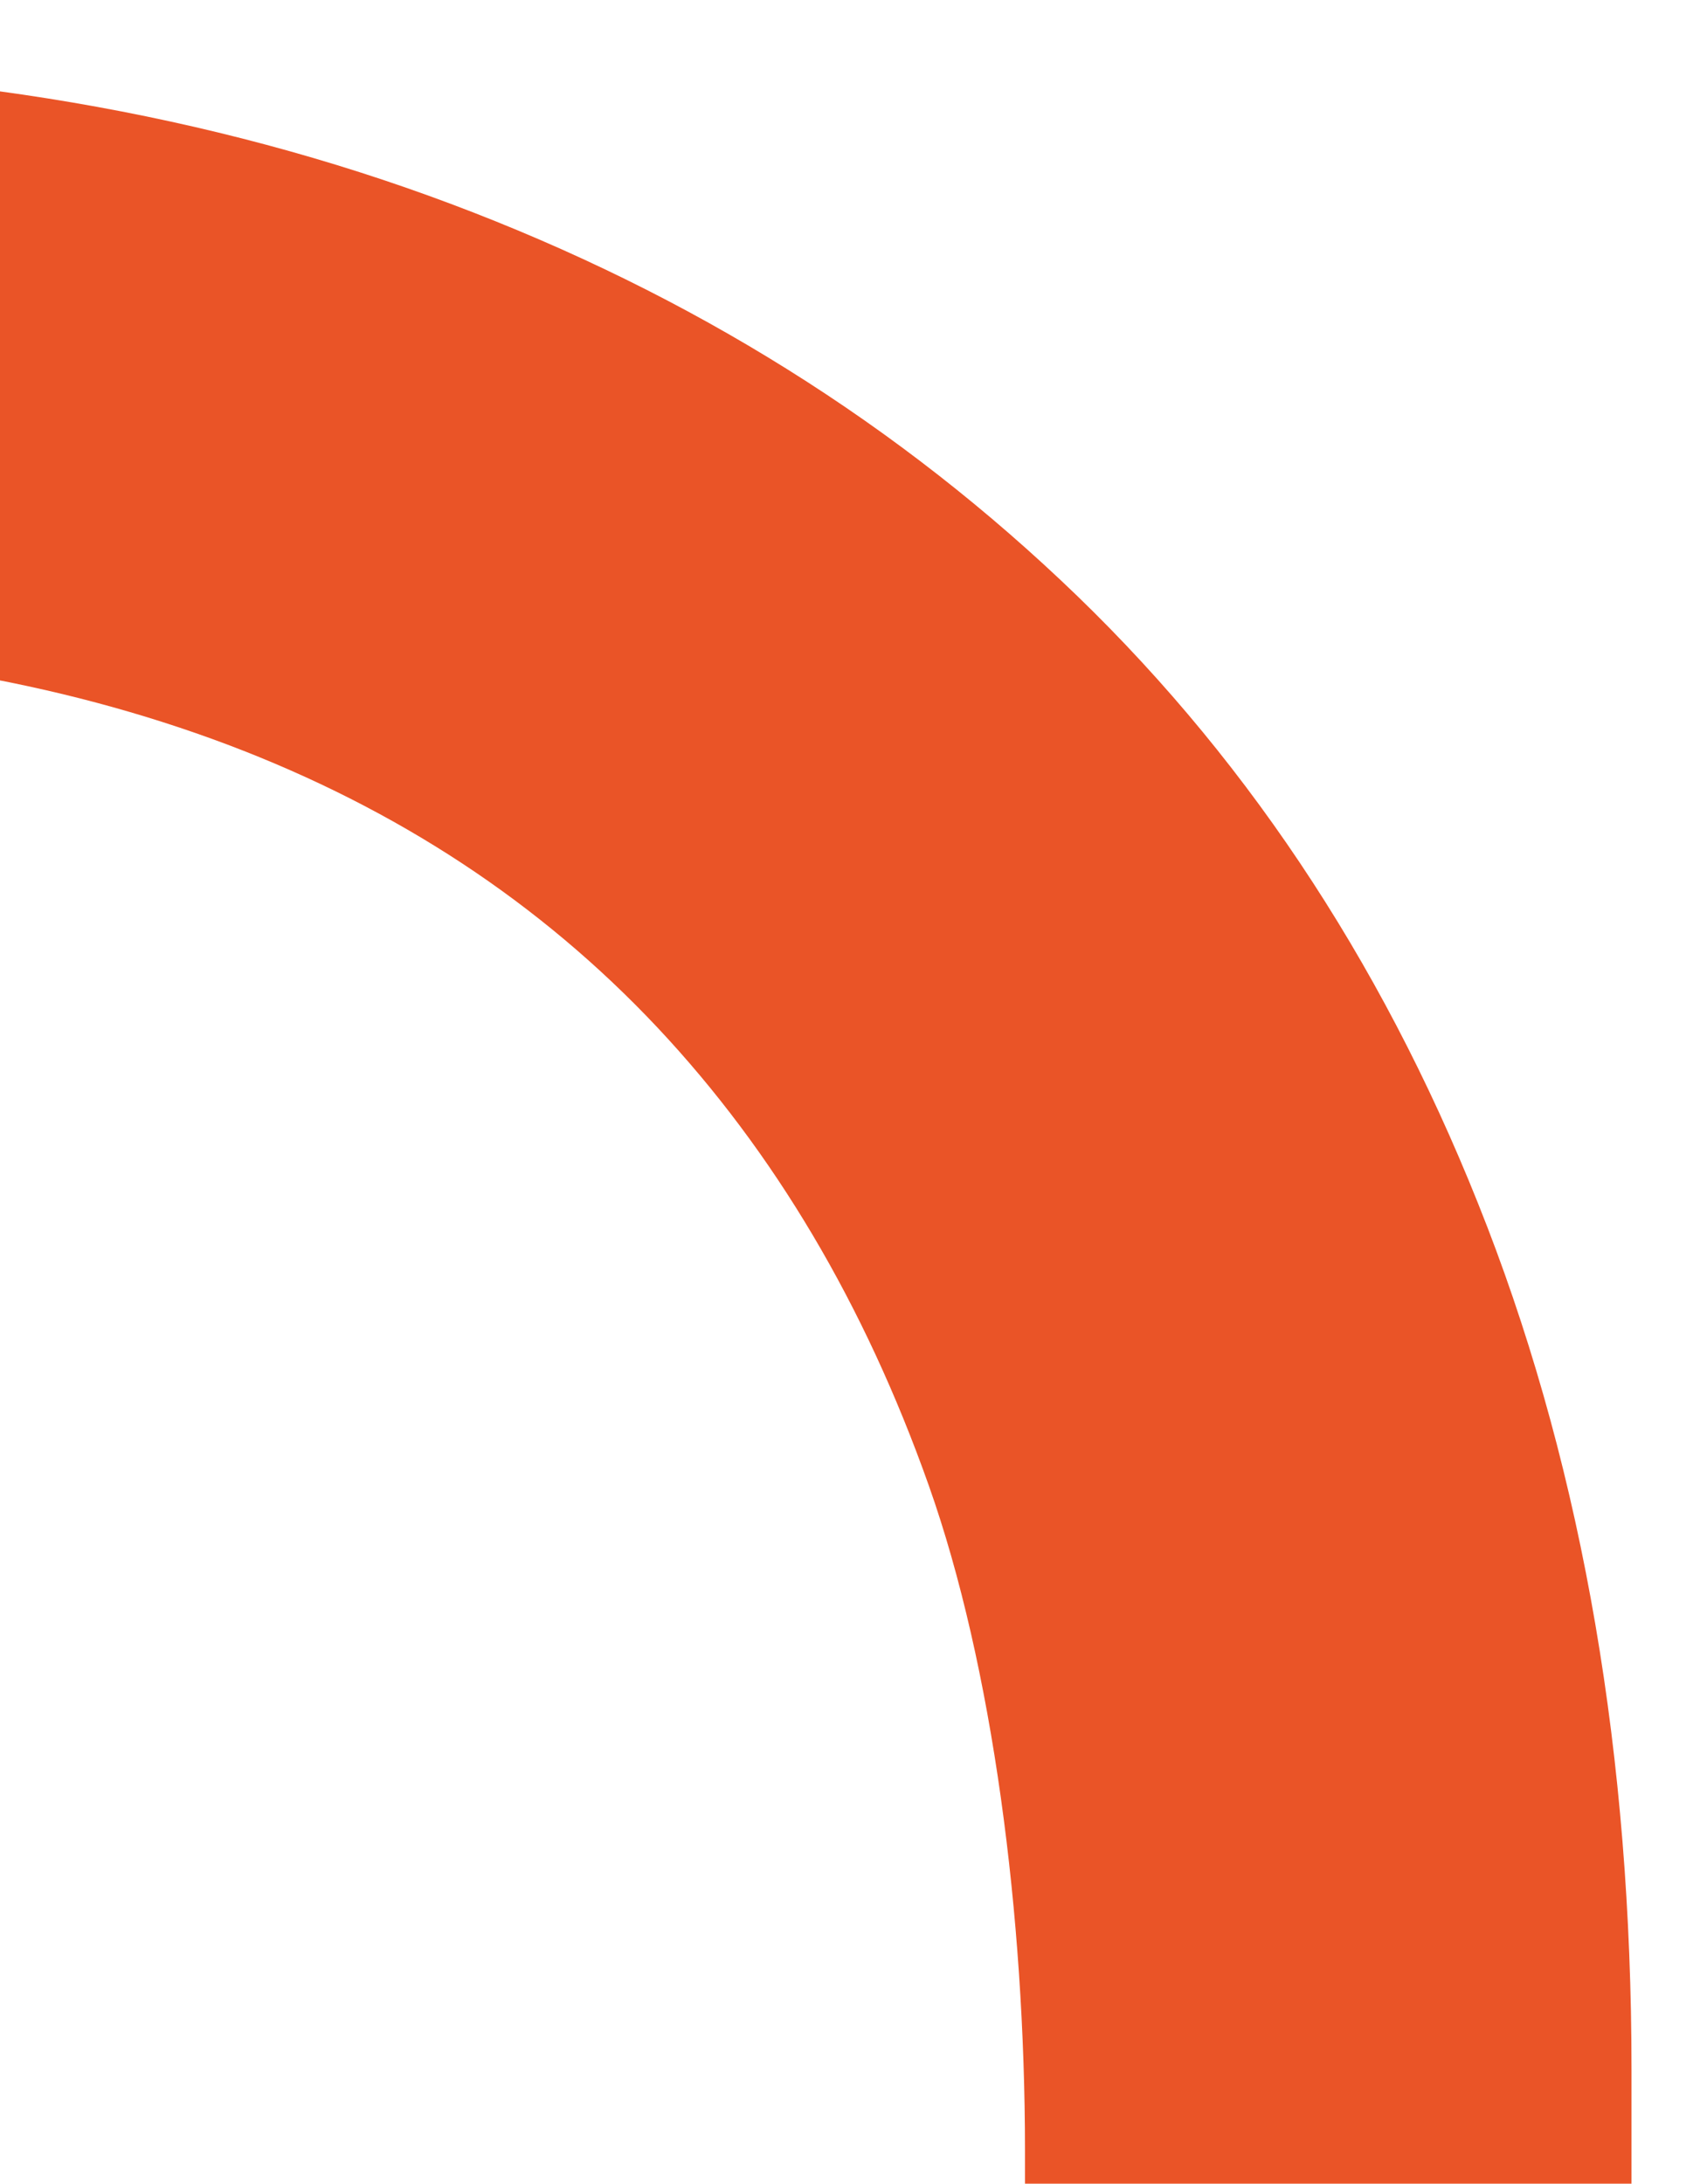 <?xml version="1.0" encoding="UTF-8"?> <svg xmlns="http://www.w3.org/2000/svg" xmlns:xlink="http://www.w3.org/1999/xlink" viewBox="0 0 475 610"><clipPath id="a"><path d="m-87.81-741.74h429.46v500h-429.46z"></path></clipPath><clipPath id="b"><path d="m-87.81-759.01v688.38h462.79v-693.87z"></path></clipPath><clipPath id="c"><path d="m-87.81-759.01v688.38h462.79v-693.87z"></path></clipPath><clipPath id="d"><path d="m0 0h475v610h-475z"></path></clipPath><g clip-path="url(#a)"><g clip-path="url(#b)"><path d="m220.21 55.4c-31.68 0-62.66-4.19-92.92-12.58-30.28-8.38-58.68-20.72-85.22-37.03-26.55-16.29-50.31-37.03-71.26-62.17-20.96-25.15-37.51-54.02-49.6-86.63l127.14-72.65c8.39 21.44 18.39 40.52 30.04 57.29 11.64 16.76 24.91 30.98 39.82 42.61 14.89 11.65 31.2 20.5 48.9 26.54 17.68 6.07 35.85 9.09 54.48 9.09 22.36 0 42.38-3.71 60.09-11.18 17.68-7.44 32.59-17.69 44.7-30.74 12.09-13.03 21.41-28.65 27.94-46.81 6.51-18.16 9.78-37.94 9.78-59.38 0-38.18-14.2-71.71-42.61-100.6-28.43-28.86-74.75-67.77-139.02-116.67-64.26-48.9-112.95-93.82-146-134.83-33.07-40.98-49.6-88.94-49.6-143.91 0-32.59 6.29-62.87 18.87-90.82 12.58-27.94 29.8-51.92 51.7-71.96 21.87-20.02 46.81-35.63 74.75-46.8 27.94-11.18 57.29-16.77 88.03-16.77 22.35 0 43.77 2.58 64.26 7.69 20.48 5.13 39.59 12.36 57.29 21.65 17.68 9.32 33.99 20.96 48.9 34.93 14.89 13.98 27.94 29.82 39.12 47.5l-107.58 88.05c-6.54-9.31-13.28-17.92-20.26-25.85-6.98-7.91-14.45-14.89-22.36-20.96-7.92-6.05-16.54-10.7-25.85-13.98-9.32-3.25-19.1-4.89-29.34-4.89-13.05 0-24.92 2.34-35.63 6.98-10.72 4.68-20.25 11.18-28.64 19.56-8.38 8.39-14.67 18.41-18.86 30.04-4.2 11.65-6.29 23.99-6.29 37.03 0 29.82 10.69 54.27 32.14 73.35 21.41 19.1 67.52 55.89 138.32 110.38 70.78 54.49 123.17 104.57 157.18 150.2 33.99 45.65 51 98.74 51 159.28 0 40.05-7.47 77.54-22.36 112.47-14.91 34.93-35.63 65.45-62.17 91.52-26.55 26.09-57.77 46.1-93.61 60.08-35.87 13.97-74.29 20.96-115.27 20.96" fill="#86c9b6"></path></g><g clip-path="url(#c)"><path d="m-46.14 233.64c-31.68 0-62.66-4.19-92.92-12.58-30.28-8.38-58.68-20.72-85.22-37.03-26.55-16.29-50.31-37.03-71.26-62.17-20.96-25.15-37.51-54.02-49.6-86.63l127.14-72.65c8.39 21.44 18.39 40.52 30.04 57.29 11.64 16.76 24.91 30.98 39.82 42.61 14.89 11.65 31.2 20.5 48.9 26.54 17.68 6.07 35.85 9.09 54.48 9.09 22.36 0 42.38-3.71 60.09-11.18 17.68-7.44 32.59-17.69 44.7-30.74 12.09-13.03 21.41-28.65 27.94-46.81 6.51-18.16 9.78-37.94 9.78-59.38 0-38.18-14.2-71.71-42.61-100.6-28.43-28.86-74.75-67.77-139.02-116.67-64.26-48.9-112.95-93.82-146-134.83-33.07-40.98-49.6-88.94-49.6-143.91 0-32.59 6.29-62.87 18.87-90.82 12.58-27.94 29.8-51.92 51.7-71.96 21.87-19.99 46.8-35.61 74.74-46.77 27.95-11.18 57.29-16.78 88.03-16.78 22.35 0 43.77 2.58 64.26 7.69 20.48 5.13 39.59 12.36 57.29 21.65 17.68 9.32 33.99 20.96 48.9 34.93 14.89 13.98 20.21 50.79 31.39 68.47l-44.22 126.16c-6.54-9.31-68.91-75.45-75.89-83.38-6.98-7.91-14.45-16.46-22.36-22.52-7.92-6.05-16.54-10.7-25.85-13.98-9.32-3.25-19.1-4.89-29.34-4.89-13.05 0-24.92 2.34-35.63 6.98-10.72 4.68-20.25 11.18-28.64 19.56-8.38 8.39-14.67 18.41-18.86 30.04-4.2 11.65-6.29 23.99-6.29 37.03 0 29.82 10.69 54.27 32.14 73.35 21.41 19.1 67.52 55.89 138.32 110.38 70.78 54.49 123.17 104.57 157.18 150.2 33.99 45.65 51 98.74 51 159.28 0 40.05-7.47 77.54-22.36 112.47-14.91 34.93-35.63 65.45-62.17 91.52-26.55 26.09-57.77 46.1-93.61 60.08-35.87 13.97-74.29 20.96-115.27 20.96" fill="#036f6f"></path><path d="m474.64 146.13c-16.63 18.62-34.57 35.25-53.85 49.86-19.29 14.63-40.05 27.1-62.32 37.39-22.28 10.32-45.71 18.12-70.29 23.44-24.61 5.31-50.53 7.98-77.78 7.98-49.2 0-95.57-9.32-139.1-27.93-43.55-18.6-81.61-44.37-114.18-77.27-32.58-32.91-58-71.3-76.28-115.17-18.29-43.88-27.42-90.07-27.42-138.61s9.13-94.56 27.42-138.11c18.28-43.53 43.88-81.76 76.78-114.67 32.91-32.9 71.13-58.66 114.68-77.28 43.53-18.6 89.57-27.92 138.1-27.92 25.93 0 51.01 2.49 75.28 7.48 24.26 4.98 47.2 12.46 68.81 22.43 21.59 9.97 42.21 21.94 61.82 35.9 19.6 13.96 37.72 29.92 54.35 47.86l-77.78 70.8c-11.96-12.62-24.92-23.93-38.88-33.91-13.97-9.97-28.59-18.77-43.88-26.42-15.3-7.64-31.42-13.46-48.36-17.46-16.95-3.99-34.4-5.98-52.36-5.98-34.57 0-66.98 6.65-97.22 19.95-30.25 13.3-56.84 31.75-79.77 55.34-22.94 23.61-40.73 51.2-53.35 82.77-12.63 31.59-18.94 64.66-18.94 99.22s6.31 68.65 18.94 100.22c12.62 31.58 30.41 59.17 53.35 82.76 22.94 23.61 49.52 42.06 79.77 55.34 30.24 13.31 62.65 19.94 97.22 19.94 17.95 0 35.56-2.15 52.85-6.48 17.28-4.32 33.73-10.3 49.36-17.95 15.61-7.63 30.41-16.61 44.37-26.92 13.96-10.3 27.25-22.09 39.89-35.4l78.77 68.81z" fill="#4052a0"></path></g></g><g clip-path="url(#d)"><path d="m415.55 342.7c-26.85-69.63-65.08-128.39-114.56-176.23-49.54-47.85-107.87-84.32-175-109.51-67.14-25.18-141-37.76-221.59-37.76-55.4 0-107.89 6.3-157.38 18.88-49.51 12.58-94.85 30.63-135.98 54.12-41.14 23.52-78.06 52.04-110.78 85.61-25.19 25.82-47.13 54.63-65.84 86.39-5.64 9.54-10.97 19.36-16.01 29.43 0 0-76.02 43.3-142 88.32-61.79 42.13-114.79 85.75-88.4 96.71 6.91 2.87 13.85 5.75 20.8 8.64 47.89 19.85 96.77 40.06 146.63 60.58v30.24l-140.19 186.54-245.47 57.88-221.9 52.32-54.67 12.89v266.86h1762.65v-576.5c0-87.24-13.48-165.74-40.3-235.4zm-129.15 611.74-761.53.02v-353.8h.03c0-67.39 8.94-126.85 26.85-178.5 17.86-51.55 43.15-94.21 75.83-127.93 32.62-33.67 72.11-70.89 118.49-87.78 46.27-16.82 98.98-25.26 157.97-25.26s112.19 8.99 159.59 26.84c47.39 17.91 87.35 44.23 120.05 78.99 32.63 34.74 57.9 77.38 75.83 127.94 17.9 50.55 26.88 120.45 26.88 185.68v353.82z" fill="#ea5427"></path></g></svg> 